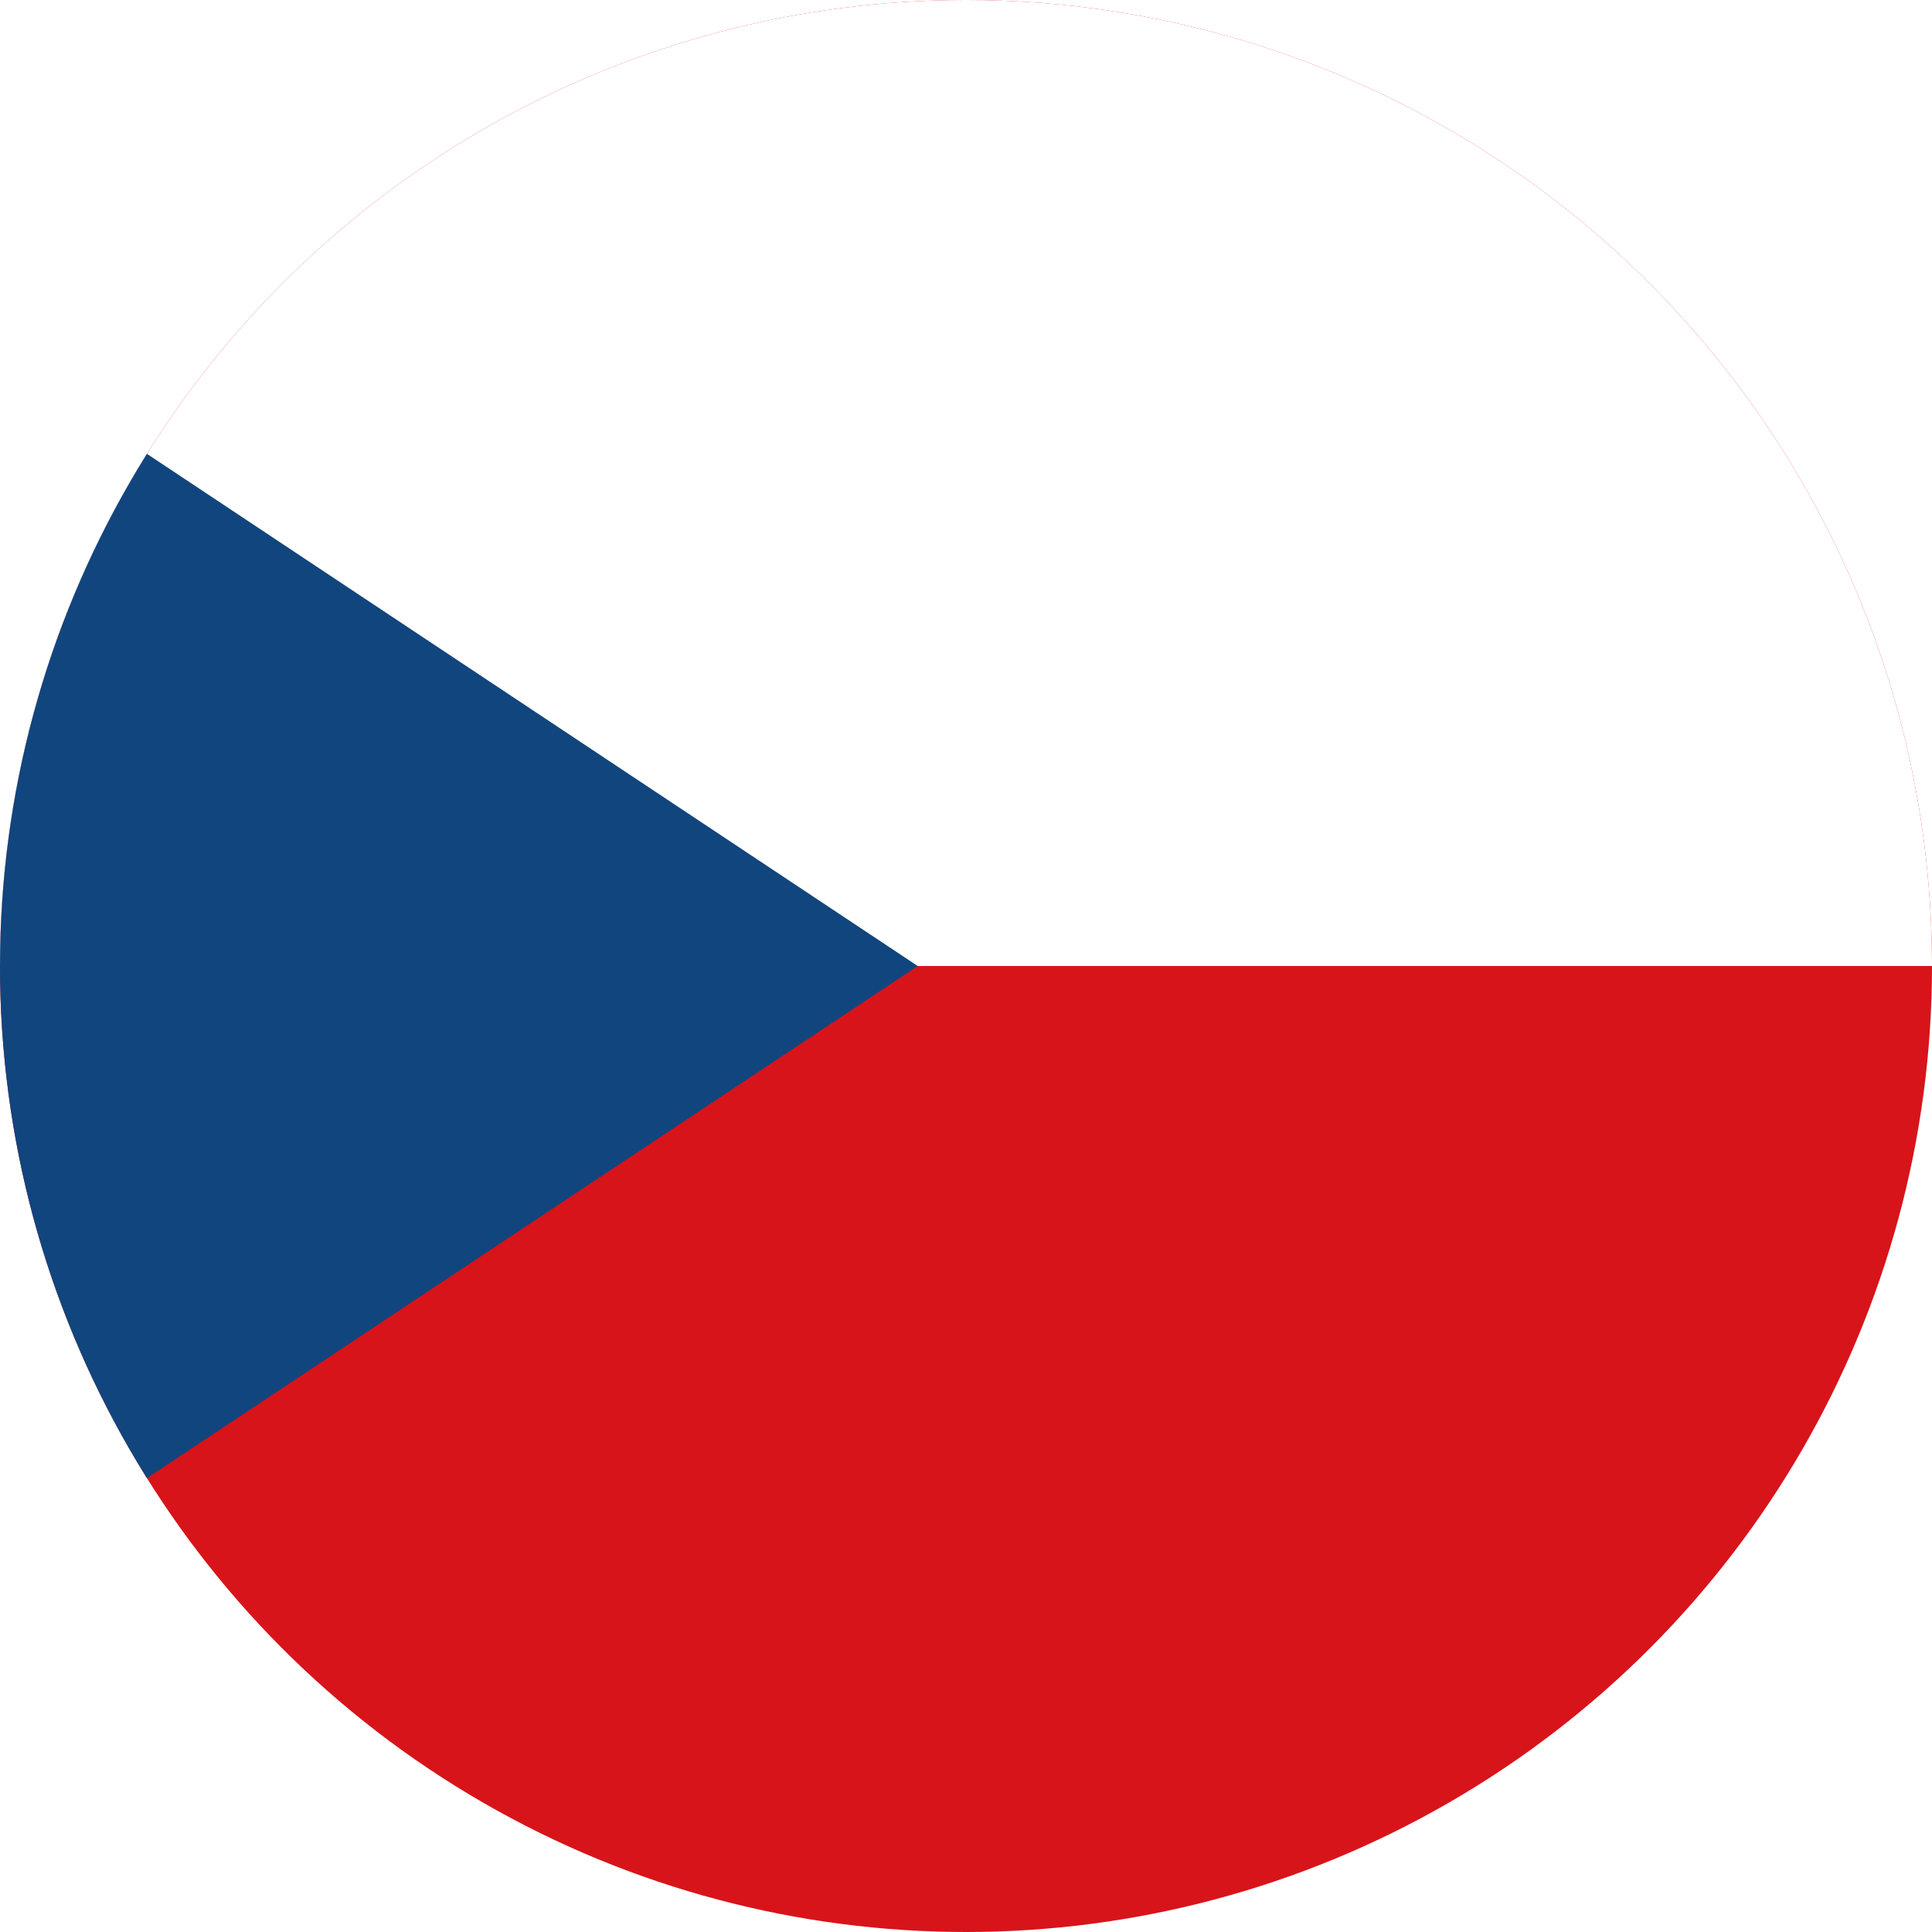 <?xml version="1.0" encoding="utf-8"?>
<!-- Generator: Adobe Illustrator 25.2.1, SVG Export Plug-In . SVG Version: 6.00 Build 0)  -->
<svg version="1.1" id="Layer_1" xmlns="http://www.w3.org/2000/svg" xmlns:xlink="http://www.w3.org/1999/xlink" x="0px" y="0px"
	 viewBox="0 0 20 20" style="enable-background:new 0 0 20 20;" xml:space="preserve">
<style type="text/css">
	.st0{clip-path:url(#SVGID_2_);fill:#D7141A;}
	.st1{clip-path:url(#SVGID_2_);fill:#FFFFFF;}
	.st2{clip-path:url(#SVGID_2_);fill:#11457E;}
</style>
<g>
	<defs>
		<circle id="SVGID_1_" cx="10" cy="10" r="10"/>
	</defs>
	<clipPath id="SVGID_2_">
		<use xlink:href="#SVGID_1_"  style="overflow:visible;"/>
	</clipPath>
	<rect x="-5.7" y="-0.1" class="st0" width="30.3" height="20.2"/>
	<rect x="-5.7" y="-0.1" class="st1" width="30.3" height="10.1"/>
	<path class="st2" d="M9.5,10L-5.7-0.1v20.2L9.5,10z"/>
</g>
</svg>
